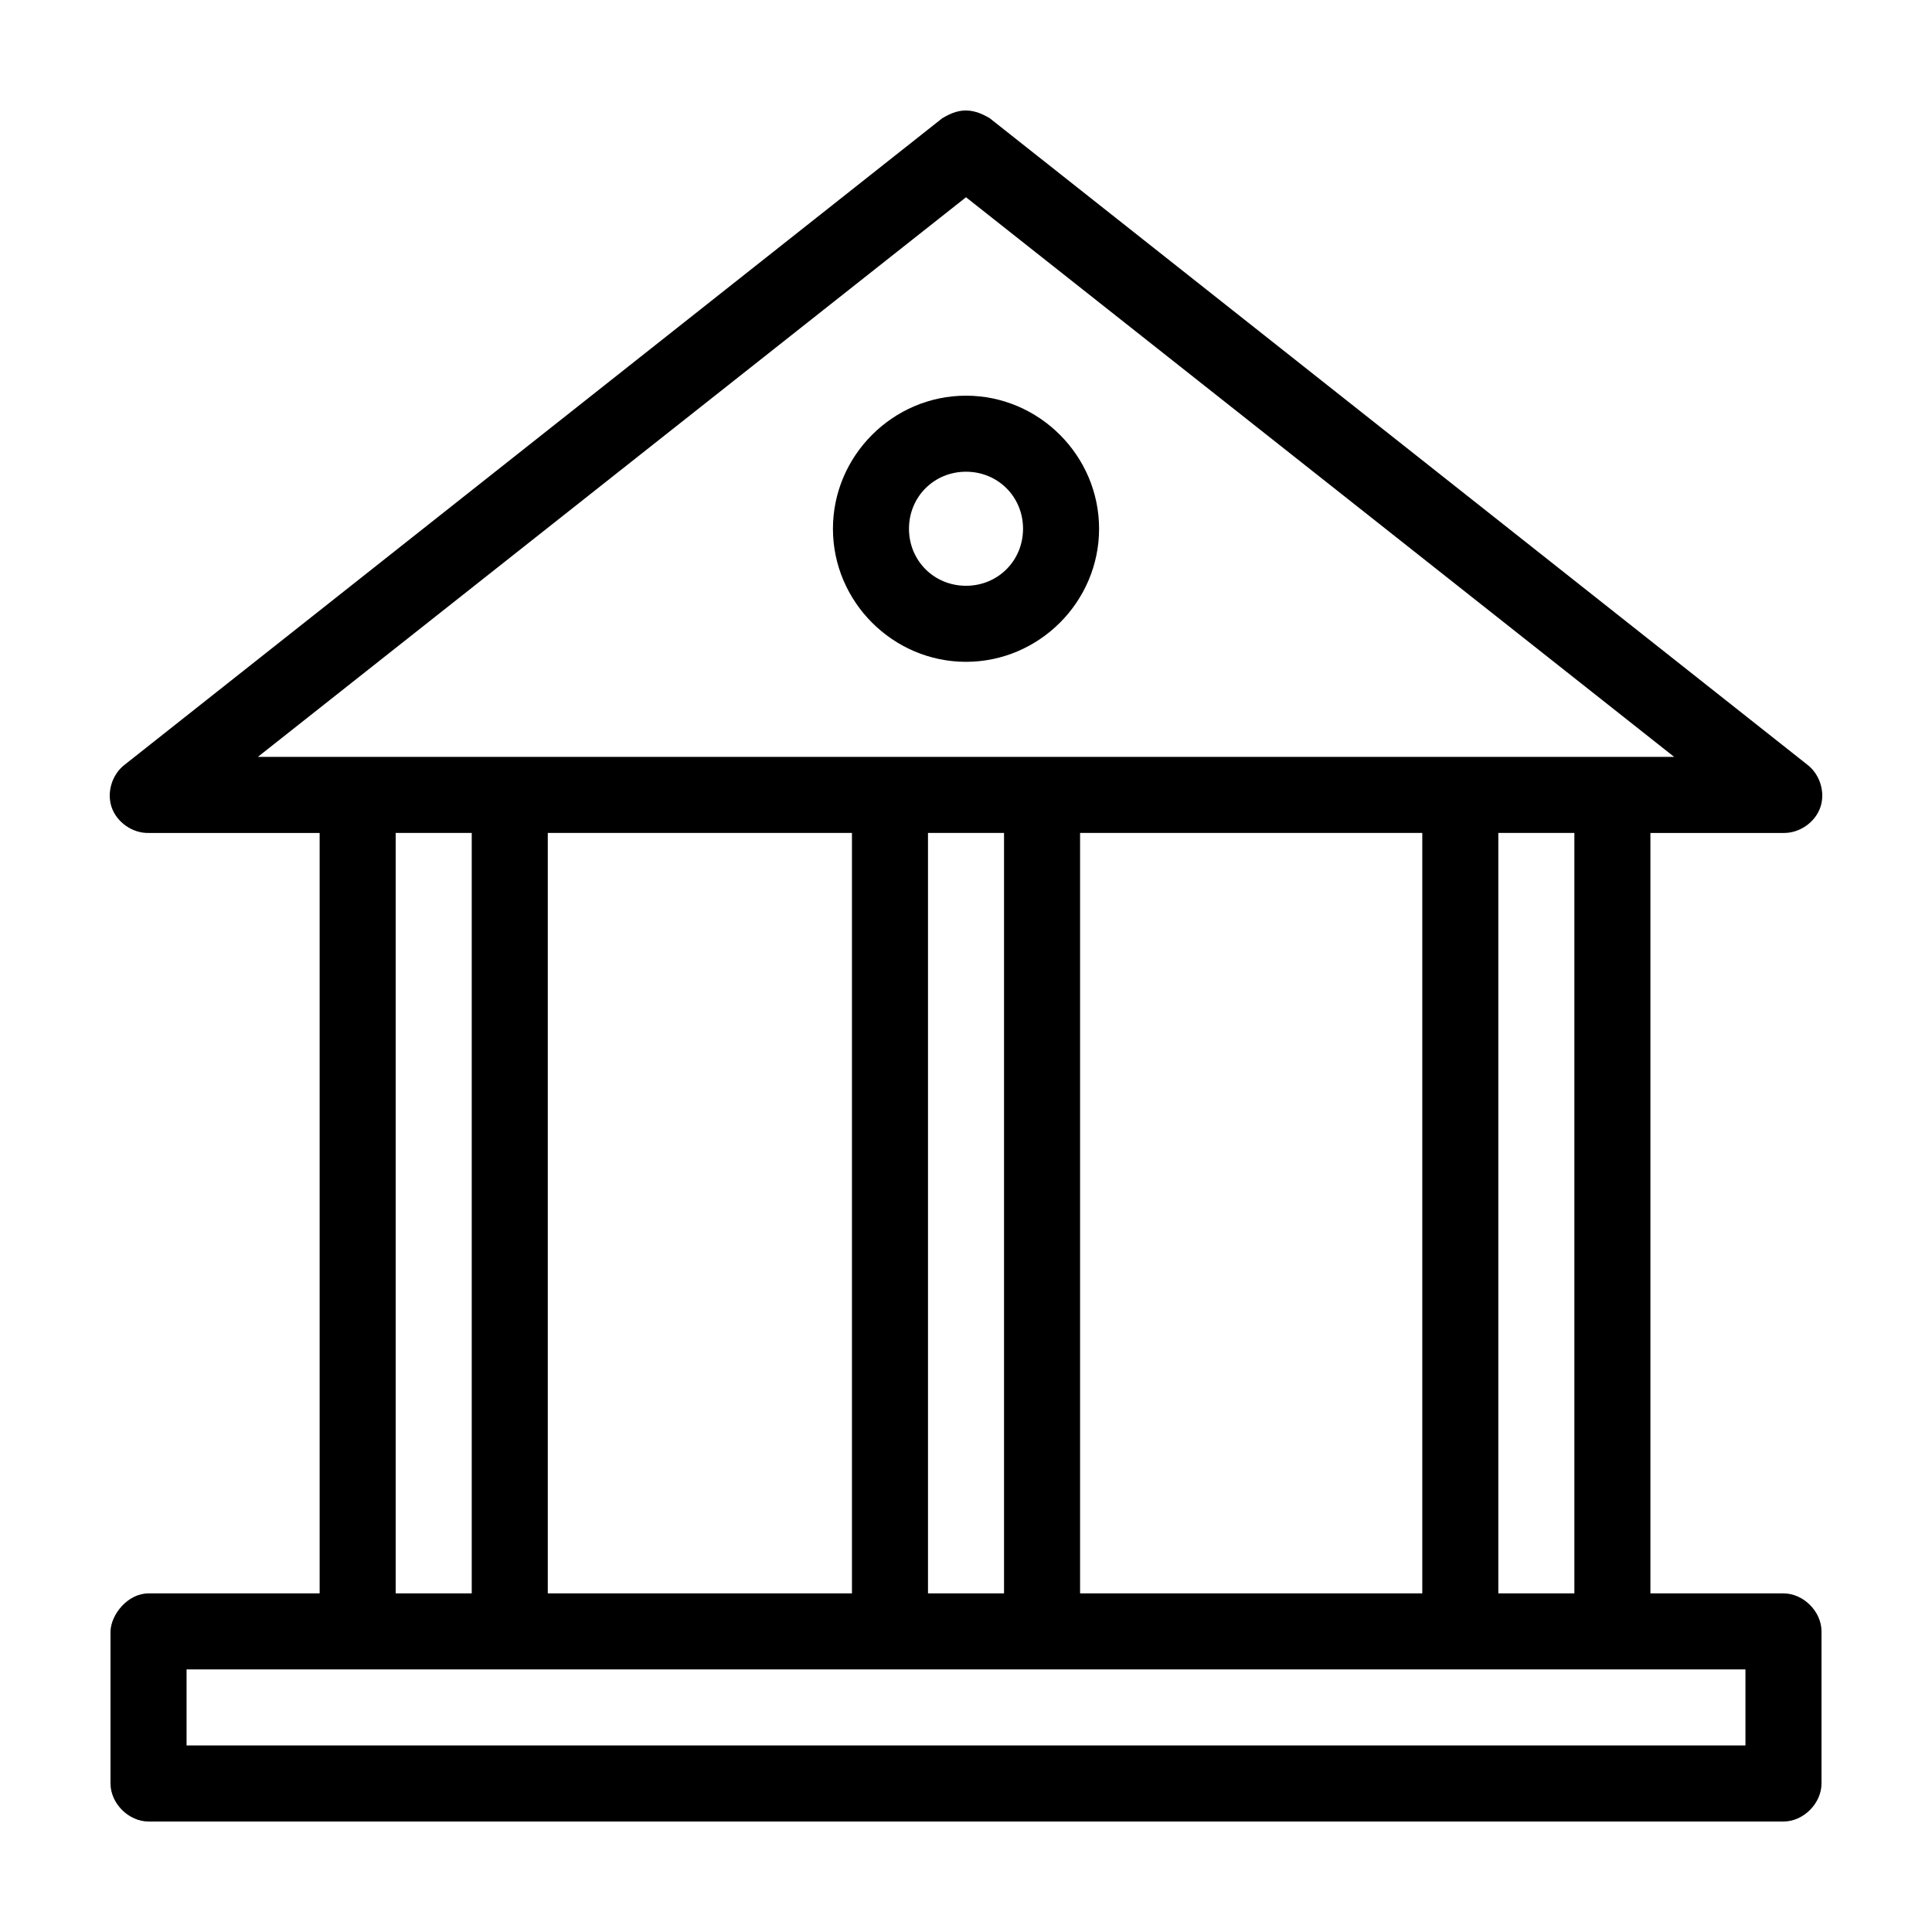 <?xml version="1.0" encoding="UTF-8"?>
<!-- Uploaded to: SVG Repo, www.svgrepo.com, Generator: SVG Repo Mixer Tools -->
<svg fill="#000000" width="800px" height="800px" version="1.1" viewBox="144 144 512 512" xmlns="http://www.w3.org/2000/svg">
 <path d="m399.53 173.29c-2.019 0.094-3.859 0.879-5.824 2.047l-216.64 171.3c-3.363 2.551-4.852 7.348-3.465 11.336 1.387 3.988 5.539 6.859 9.762 6.769h45.344v201.52h-45.344c-5.469 0-9.953 5.539-10.078 10.078v40.305c0 5.277 4.801 10.074 10.078 10.078h433.28c5.277 0 10.074-4.801 10.078-10.078v-40.305c0-5.277-4.801-10.074-10.078-10.078h-35.266v-201.52h35.266c4.223 0.086 8.375-2.781 9.762-6.769 1.387-3.988-0.102-8.785-3.465-11.336l-216.64-171.3c-2.555-1.551-4.75-2.141-6.769-2.047zm0.473 22.984 187.67 148.31h-375.34l187.67-148.31zm0 52.586c-19.359 0-35.266 15.91-35.266 35.266 0 19.359 15.91 35.266 35.266 35.266 19.359 0 35.266-15.91 35.266-35.266 0-19.359-15.91-35.266-35.266-35.266zm0 20.152c8.465 0 15.113 6.648 15.113 15.113s-6.648 15.113-15.113 15.113-15.113-6.648-15.113-15.113 6.648-15.113 15.113-15.113zm-151.14 95.723h20.152v201.52h-20.152zm40.305 0h80.609v201.52h-80.609zm100.76 0h20.152v201.52h-20.152zm40.305 0h90.688v201.52h-90.688zm110.84 0h20.152v201.52h-20.152zm-347.63 221.68h413.12v20.152h-413.12z"/>
</svg>